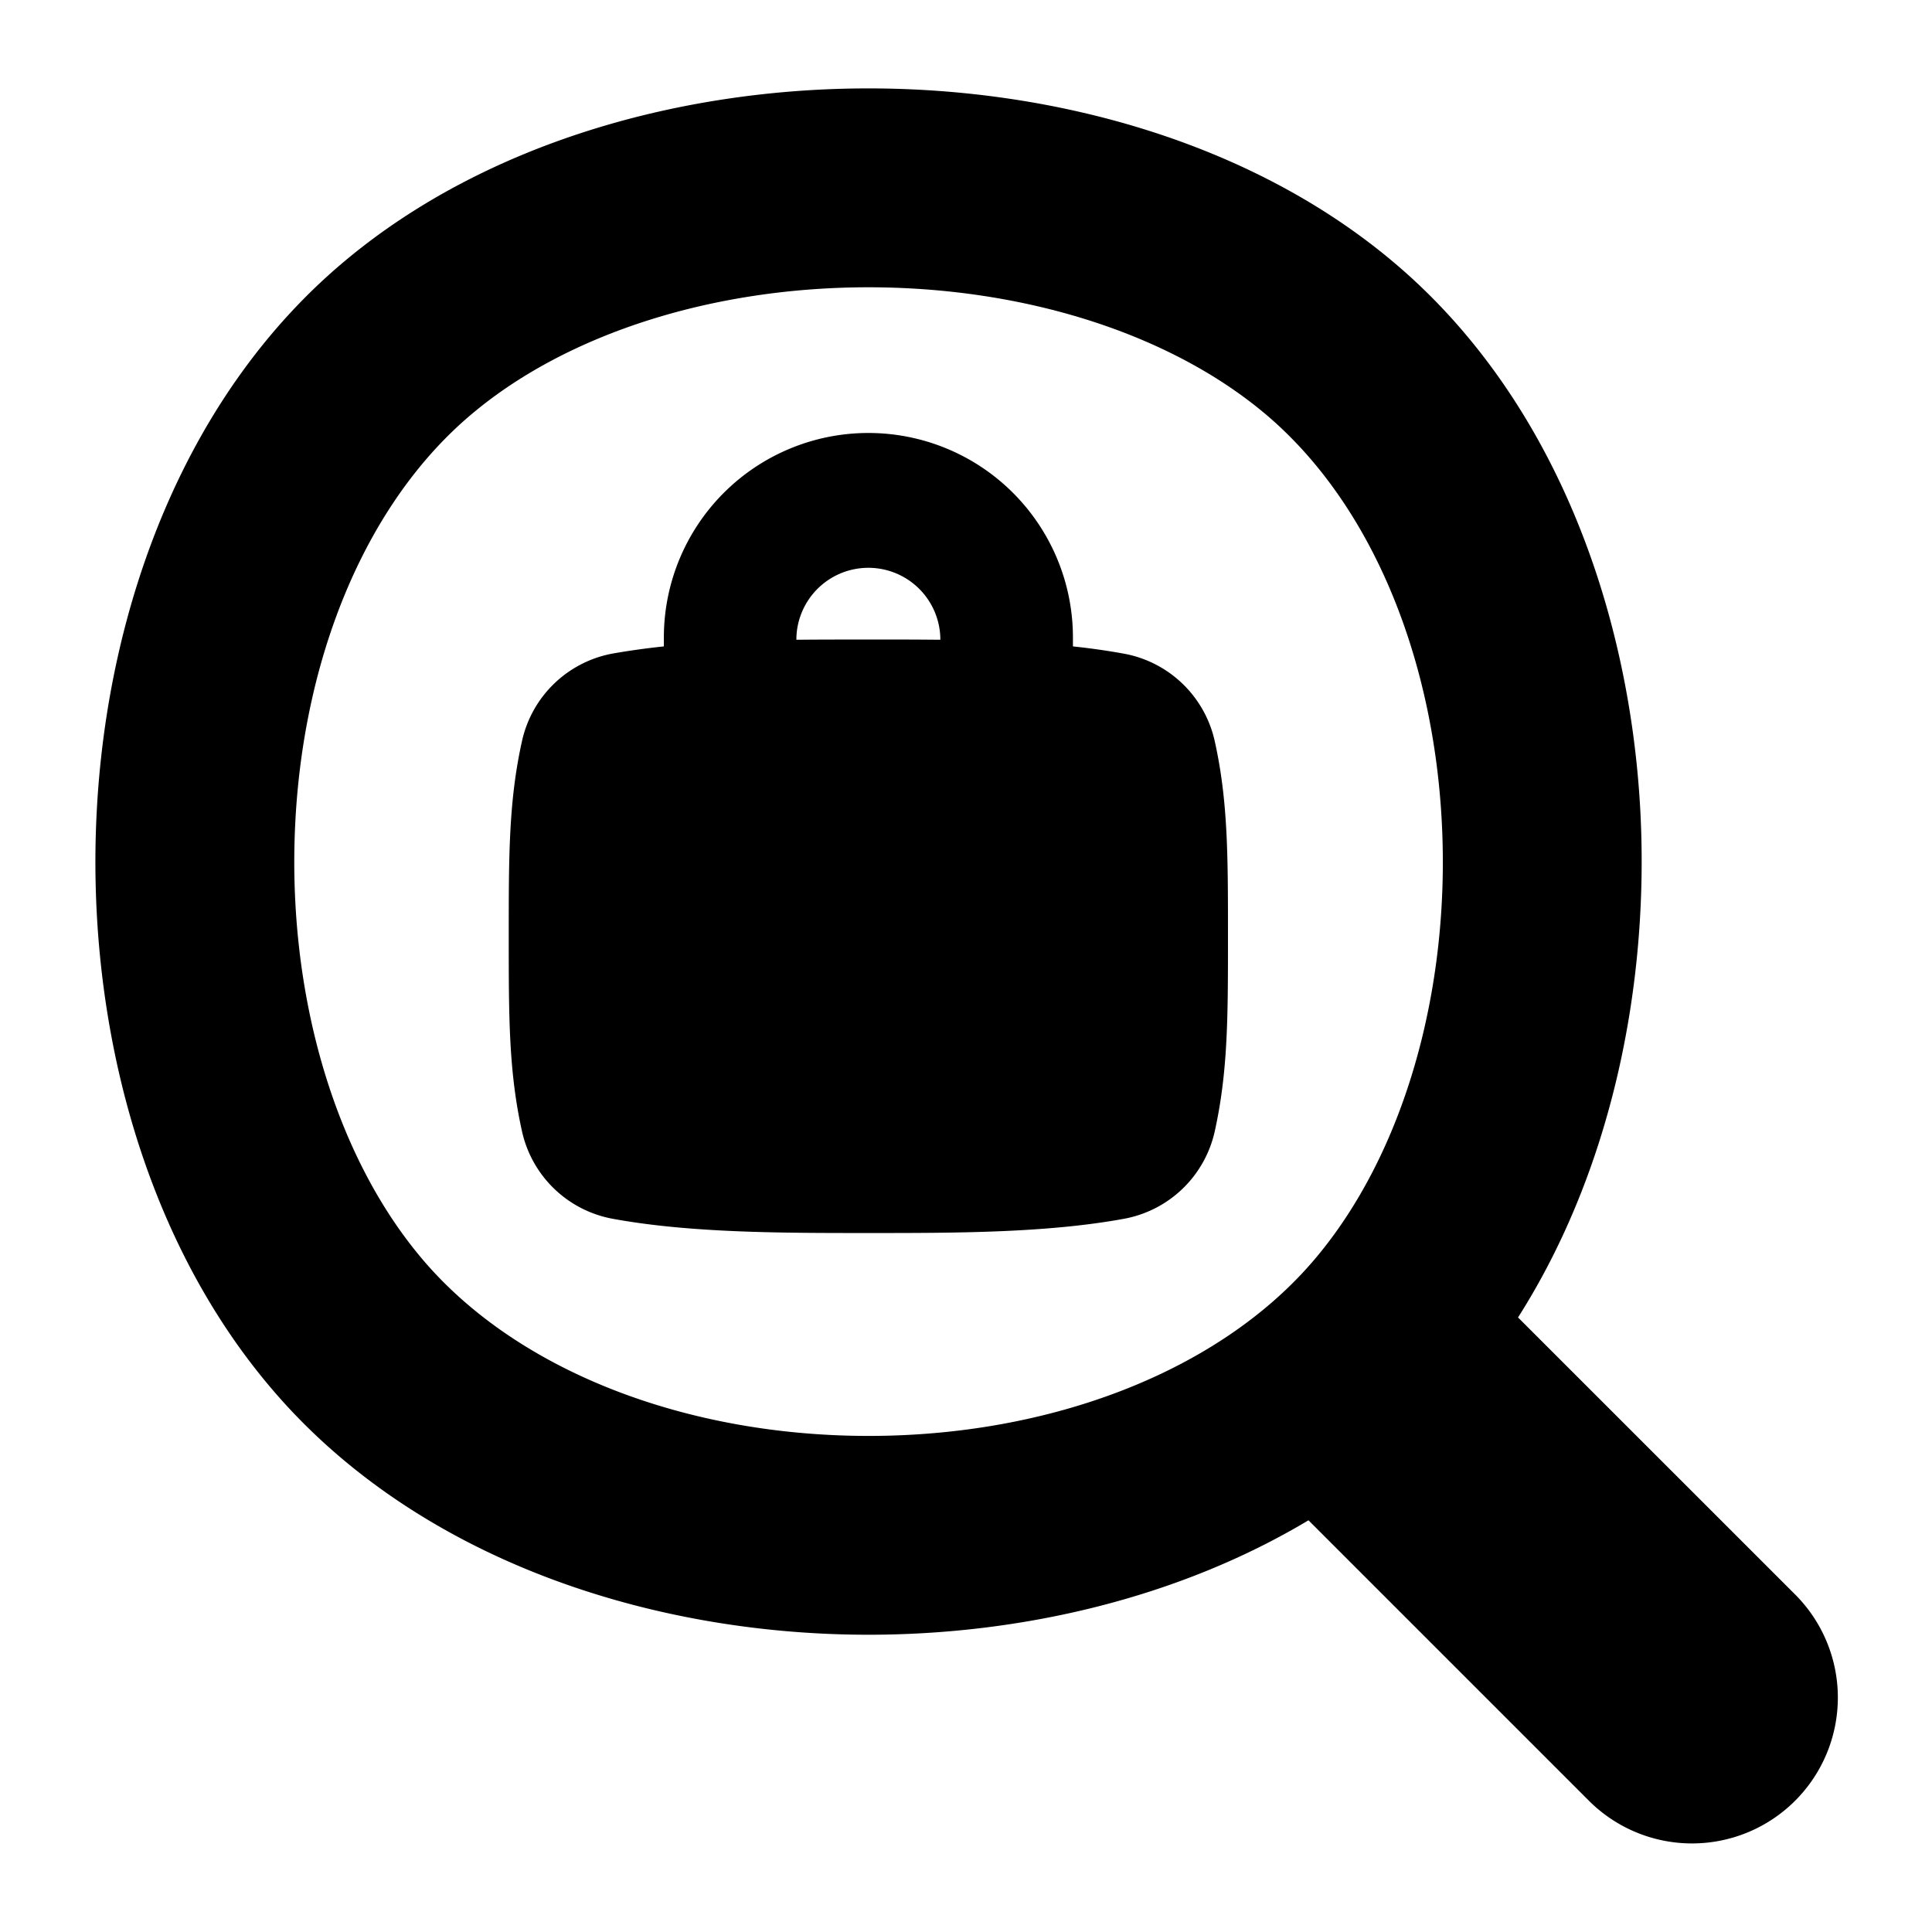 <svg viewBox="0 0 1066 1024" version="1.1" xmlns="http://www.w3.org/2000/svg" p-id="1667" width="64" height="64"><path d="M260.864 206.976c53.333-44.587 133.717-69.461 218.325-69.461 84.651 0 165.12 24.875 218.453 69.461 58.112 48.597 93.013 132.693 97.877 225.493 4.864 92.843-20.907 183.552-70.485 241.749-52.651 61.824-145.835 97.067-245.76 97.067-99.968 0-193.152-35.243-245.845-97.067-49.579-58.197-75.307-148.907-70.485-241.707 4.821-92.928 39.765-177.067 97.92-225.536z m507.008-84.181C690.091 57.728 582.528 27.776 479.189 27.776c-103.253 0-210.859 29.995-288.683 95.019-88.32 73.728-131.2 190.635-137.131 303.915-5.973 113.365 24.405 233.984 96.555 318.592 79.403 93.355 207.701 135.68 329.259 135.68 83.84 0 170.795-20.053 242.773-63.147l154.752 154.752a80.427 80.427 0 1 0 113.749-113.835l-152.875-152.832c51.2-80.469 72.533-182.443 67.499-279.211-5.973-113.28-48.853-230.187-137.216-303.915z m-287.872 209.067h-1.749c-12.715 0-25.771 0-38.827 0.128v-1.28a39.723 39.723 0 0 1 79.403 0v1.28a3199.019 3199.019 0 0 0-38.741-0.128h-0.085z m112 3.797v-4.907a112.853 112.853 0 0 0-225.707 0v4.907a414.251 414.251 0 0 0-28.16 3.925A62.891 62.891 0 0 0 288 387.968c-7.296 32.853-7.296 63.147-7.296 106.453v2.304c0 43.221 0 73.557 7.296 106.411a62.891 62.891 0 0 0 50.091 48.341c42.752 7.851 93.44 7.851 140.16 7.851h1.749c46.805 0 97.451 0 140.16-7.851a62.891 62.891 0 0 0 50.091-48.256c7.296-32.939 7.296-63.275 7.296-106.496v-2.261c0-43.307 0-73.685-7.296-106.496a62.933 62.933 0 0 0-50.091-48.299 381.653 381.653 0 0 0-28.16-4.011z" p-id="1668"></path></svg>